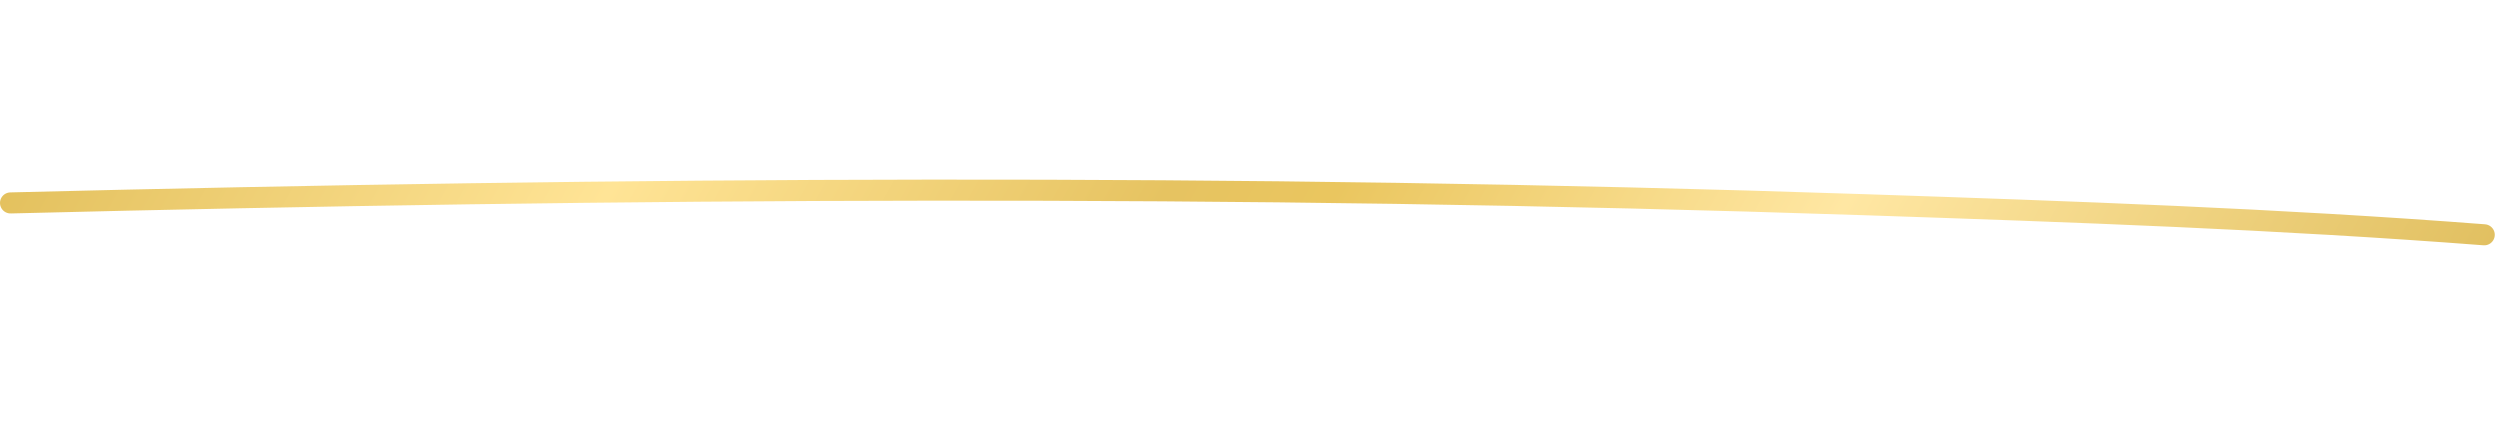 <?xml version="1.0" encoding="UTF-8"?> <svg xmlns="http://www.w3.org/2000/svg" width="475" height="84" viewBox="0 0 475 84" fill="none"> <path d="M2 38.557C118.228 35.656 234.25 34.86 354.711 38.908C393.59 40.215 432.718 41.589 472.007 44.611" stroke="url(#paint0_linear_326_1273)" stroke-width="4" stroke-linecap="round"></path> <defs> <linearGradient id="paint0_linear_326_1273" x1="-0.864" y1="-0.627" x2="387.169" y2="217.038" gradientUnits="userSpaceOnUse"> <stop stop-color="#DEBA53"></stop> <stop offset="0.269" stop-color="#FFE496"></stop> <stop offset="0.477" stop-color="#E6C361"></stop> <stop offset="0.54" stop-color="#EAC65F"></stop> <stop offset="0.732" stop-color="#FFE7A3"></stop> <stop offset="1" stop-color="#DFBD5C"></stop> </linearGradient> </defs> </svg> 